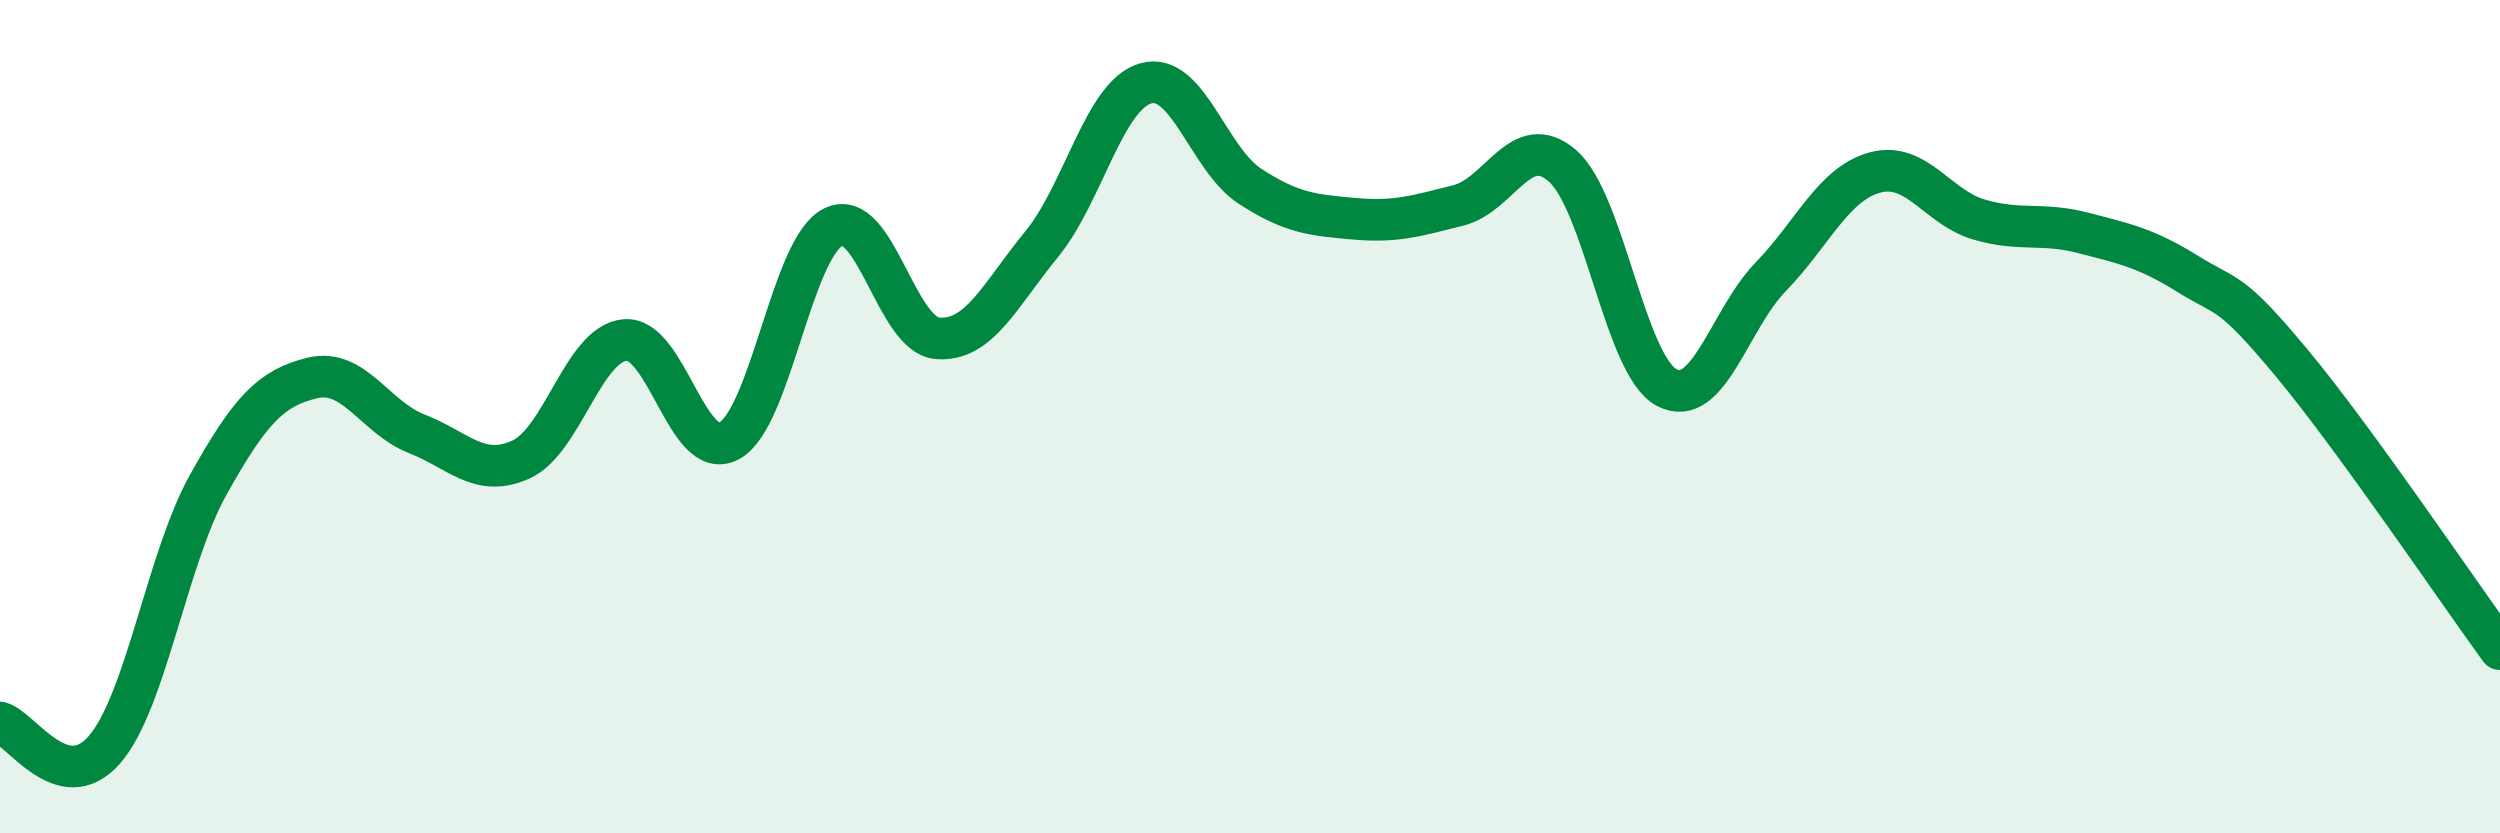 
    <svg width="60" height="20" viewBox="0 0 60 20" xmlns="http://www.w3.org/2000/svg">
      <path
        d="M 0,17.34 C 0.5,17.47 1.5,19.14 2.5,18 C 3.5,16.86 4,13.42 5,11.63 C 6,9.84 6.5,9.31 7.5,9.07 C 8.5,8.83 9,10.02 10,10.41 C 11,10.8 11.5,11.48 12.5,11.03 C 13.5,10.58 14,8.25 15,8.16 C 16,8.07 16.5,11.12 17.5,10.58 C 18.5,10.04 19,5.94 20,5.45 C 21,4.96 21.5,8.04 22.5,8.12 C 23.5,8.2 24,7.08 25,5.86 C 26,4.64 26.5,2.28 27.5,2 C 28.5,1.72 29,3.82 30,4.47 C 31,5.12 31.5,5.16 32.5,5.25 C 33.5,5.34 34,5.18 35,4.93 C 36,4.68 36.5,3.11 37.5,3.98 C 38.5,4.85 39,8.77 40,9.3 C 41,9.83 41.5,7.67 42.5,6.64 C 43.5,5.61 44,4.41 45,4.14 C 46,3.87 46.5,4.98 47.5,5.27 C 48.5,5.56 49,5.33 50,5.59 C 51,5.85 51.5,5.95 52.5,6.57 C 53.5,7.19 53.5,6.91 55,8.71 C 56.5,10.51 59,14.21 60,15.58L60 20L0 20Z"
        fill="#008740"
        opacity="0.1"
        stroke-linecap="round"
        stroke-linejoin="round"
      />
      <path
        d="M 0,17.34 C 0.5,17.47 1.5,19.14 2.5,18 C 3.5,16.86 4,13.42 5,11.63 C 6,9.84 6.5,9.31 7.5,9.07 C 8.5,8.83 9,10.02 10,10.41 C 11,10.8 11.5,11.48 12.5,11.03 C 13.5,10.58 14,8.25 15,8.16 C 16,8.07 16.5,11.12 17.5,10.58 C 18.5,10.04 19,5.94 20,5.45 C 21,4.96 21.5,8.04 22.5,8.12 C 23.5,8.2 24,7.08 25,5.86 C 26,4.64 26.5,2.28 27.5,2 C 28.5,1.72 29,3.82 30,4.47 C 31,5.12 31.5,5.16 32.5,5.25 C 33.5,5.34 34,5.18 35,4.93 C 36,4.68 36.5,3.11 37.5,3.98 C 38.5,4.85 39,8.77 40,9.3 C 41,9.83 41.5,7.67 42.5,6.64 C 43.5,5.61 44,4.41 45,4.14 C 46,3.87 46.5,4.98 47.5,5.27 C 48.5,5.56 49,5.33 50,5.59 C 51,5.85 51.5,5.95 52.5,6.57 C 53.5,7.19 53.5,6.91 55,8.71 C 56.5,10.51 59,14.21 60,15.58"
        stroke="#008740"
        stroke-width="1"
        fill="none"
        stroke-linecap="round"
        stroke-linejoin="round"
      />
    </svg>
  